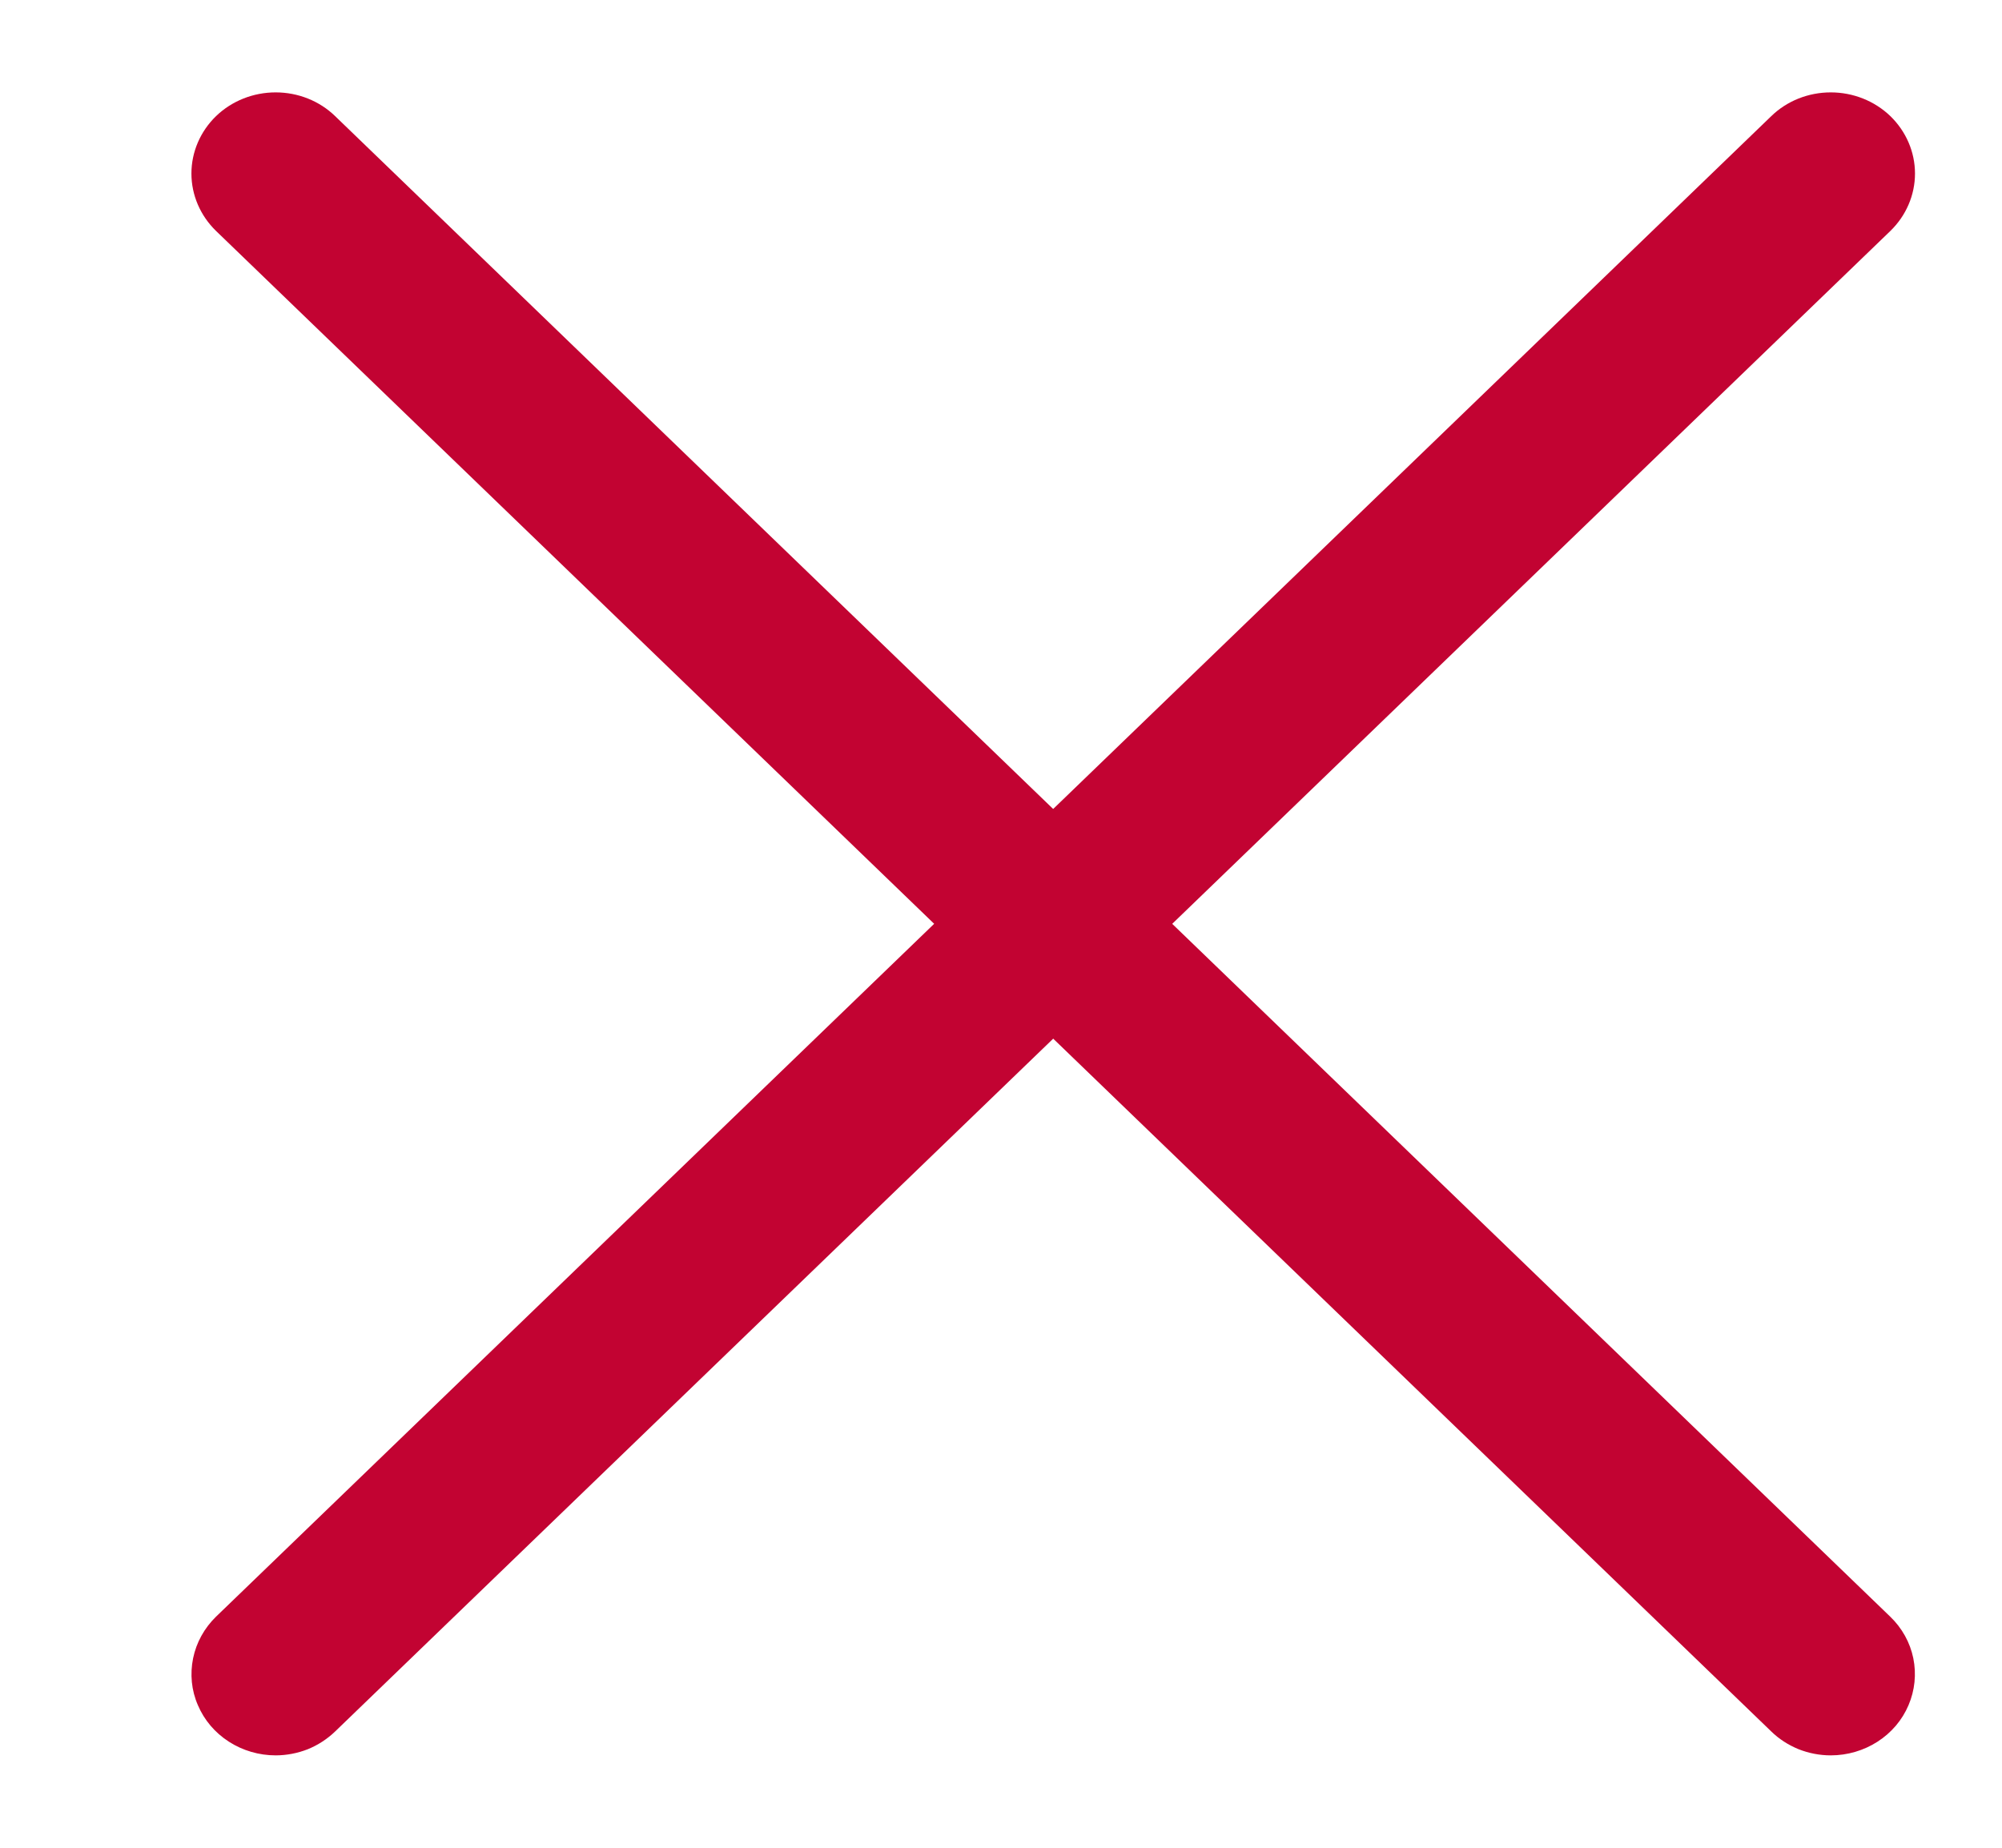 <svg width="13" height="12" viewBox="0 0 13 12" fill="none" xmlns="http://www.w3.org/2000/svg">
<g clip-path="url(#clip0_117_7376)">
<path d="M1.79 11.4C1.682 11.4 1.576 11.369 1.486 11.311C1.396 11.253 1.326 11.171 1.285 11.074C1.243 10.978 1.233 10.872 1.254 10.769C1.275 10.667 1.327 10.573 1.403 10.499L11.502 0.754C11.604 0.655 11.743 0.6 11.888 0.6C12.033 0.6 12.172 0.655 12.275 0.754C12.377 0.853 12.435 0.987 12.435 1.127C12.435 1.267 12.377 1.401 12.275 1.5L2.176 11.245C2.125 11.294 2.065 11.333 1.999 11.36C1.933 11.386 1.861 11.4 1.79 11.4Z" fill="#C20332"/>
<path d="M11.888 11.4C11.816 11.4 11.745 11.386 11.679 11.36C11.613 11.333 11.552 11.294 11.502 11.245L1.403 1.5C1.301 1.401 1.243 1.267 1.243 1.127C1.243 0.987 1.301 0.853 1.403 0.754C1.506 0.655 1.645 0.6 1.79 0.6C1.935 0.6 2.074 0.655 2.176 0.754L12.274 10.499C12.351 10.573 12.403 10.667 12.424 10.769C12.445 10.872 12.434 10.978 12.393 11.074C12.352 11.171 12.282 11.253 12.192 11.311C12.102 11.369 11.996 11.4 11.888 11.4Z" fill="#C20332"/>
</g>
<defs>
<clipPath id="clip0_117_7376">
<rect width="11.191" height="10.8" fill="white" transform="translate(1.243 0.6)"/>
</clipPath>
</defs>
</svg>
